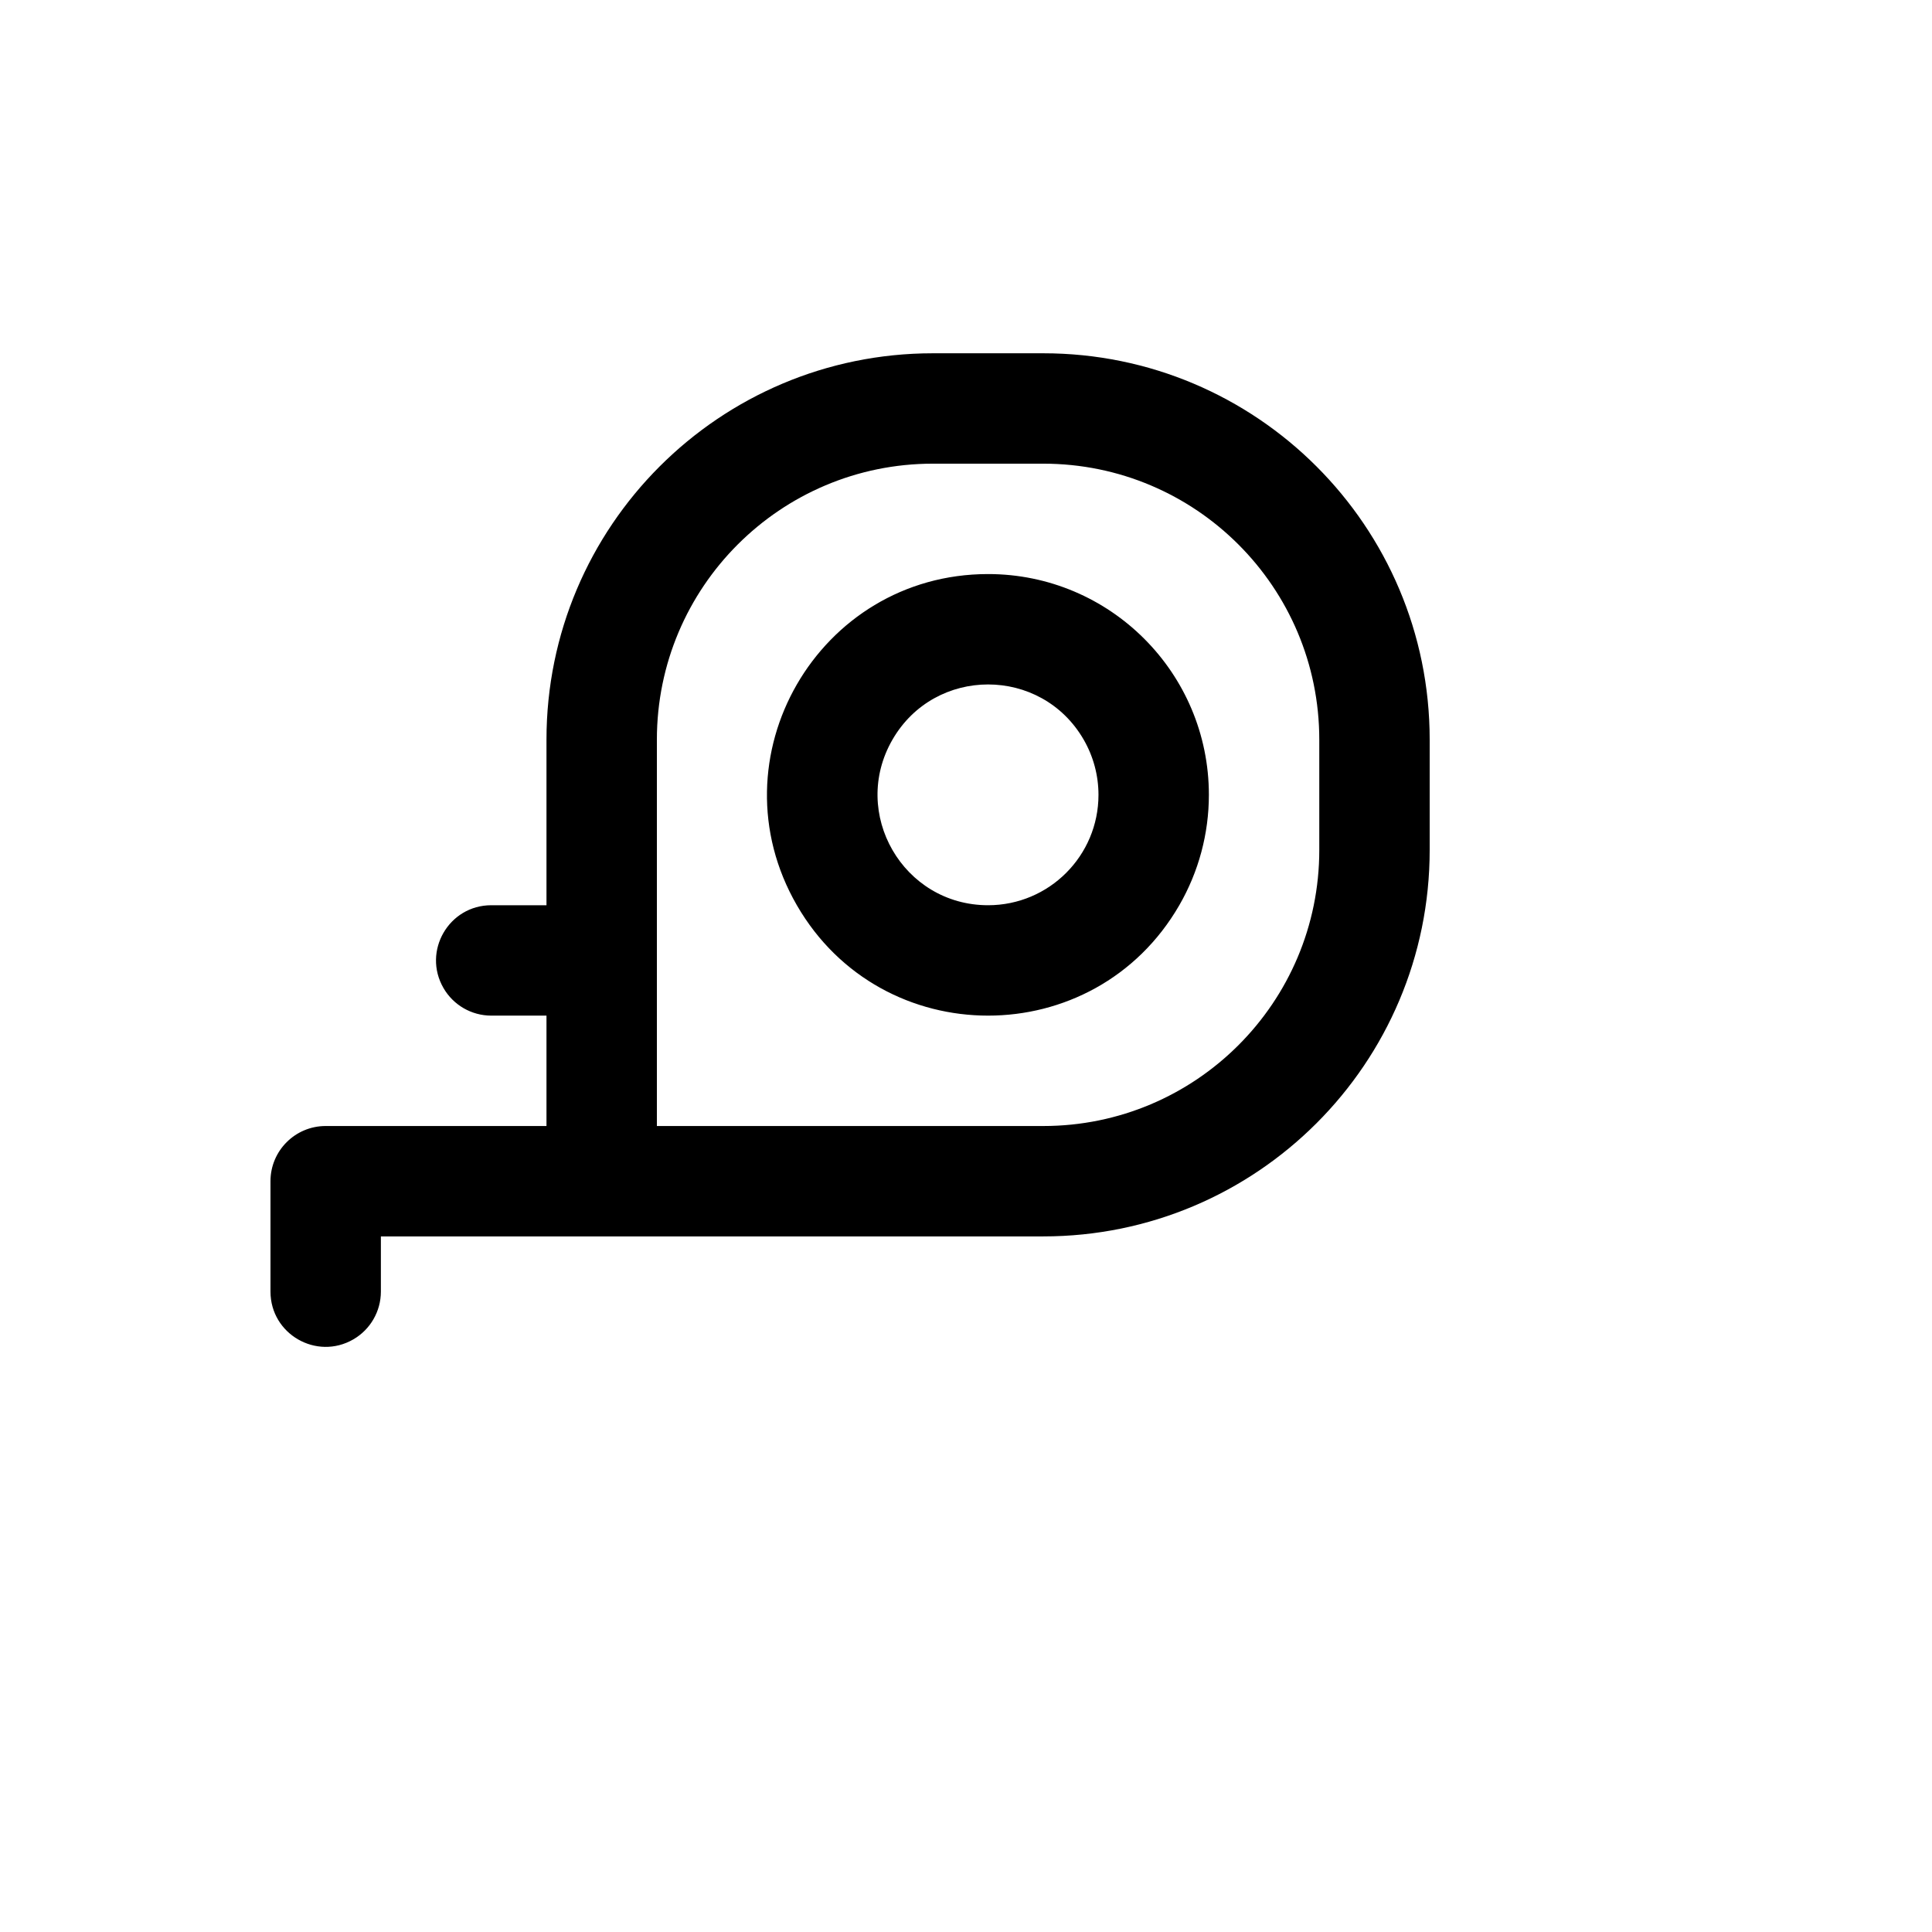 <svg xmlns="http://www.w3.org/2000/svg" version="1.1" xmlns:xlink="http://www.w3.org/1999/xlink" width="100%" height="100%" id="svgWorkerArea" viewBox="-25 -25 625 625" xmlns:idraw="https://idraw.muisca.co" style="background: white;"><defs id="defsdoc"><pattern id="patternBool" x="0" y="0" width="10" height="10" patternUnits="userSpaceOnUse" patternTransform="rotate(35)"><circle cx="5" cy="5" r="4" style="stroke: none;fill: #ff000070;"></circle></pattern></defs><g id="fileImp-643660840" class="cosito"><path id="pathImp-903859217" class="grouped" d="M294.643 160.708C239.657 160.708 205.291 220.227 232.784 267.842 260.277 315.458 329.009 315.458 356.502 267.842 362.772 256.984 366.071 244.668 366.071 232.131 366.071 192.686 334.091 160.708 294.643 160.708 294.643 160.708 294.643 160.708 294.643 160.708M294.643 267.842C267.15 267.842 249.966 238.082 263.712 214.275 277.459 190.469 311.827 190.469 325.571 214.275 328.707 219.703 330.357 225.862 330.357 232.131 330.357 251.855 314.368 267.842 294.643 267.842 294.643 267.842 294.643 267.842 294.643 267.842M312.5 89.286C312.5 89.286 276.786 89.286 276.786 89.286 207.75 89.286 151.786 145.245 151.786 214.275 151.786 214.275 151.786 267.842 151.786 267.842 151.786 267.842 133.929 267.842 133.929 267.842 120.182 267.842 111.591 282.722 118.464 294.626 121.654 300.151 127.548 303.554 133.929 303.554 133.929 303.554 151.786 303.554 151.786 303.554 151.786 303.554 151.786 339.265 151.786 339.265 151.786 339.265 80.357 339.265 80.357 339.265 70.495 339.265 62.5 347.259 62.5 357.121 62.5 357.121 62.5 392.832 62.5 392.832 62.5 406.577 77.38 415.168 89.286 408.296 94.811 405.106 98.214 399.212 98.214 392.832 98.214 392.832 98.214 374.976 98.214 374.976 98.214 374.976 312.5 374.976 312.5 374.976 381.536 374.976 437.5 319.017 437.5 249.987 437.5 249.987 437.5 214.275 437.5 214.275 437.5 145.245 381.536 89.286 312.5 89.286 312.5 89.286 312.5 89.286 312.5 89.286M401.786 249.987C401.786 299.293 361.811 339.265 312.5 339.265 312.5 339.265 187.5 339.265 187.5 339.265 187.5 339.265 187.5 214.275 187.5 214.275 187.5 164.969 227.475 124.997 276.786 124.997 276.786 124.997 312.5 124.997 312.5 124.997 361.811 124.997 401.786 164.969 401.786 214.275 401.786 214.275 401.786 249.987 401.786 249.987"></path></g></svg>